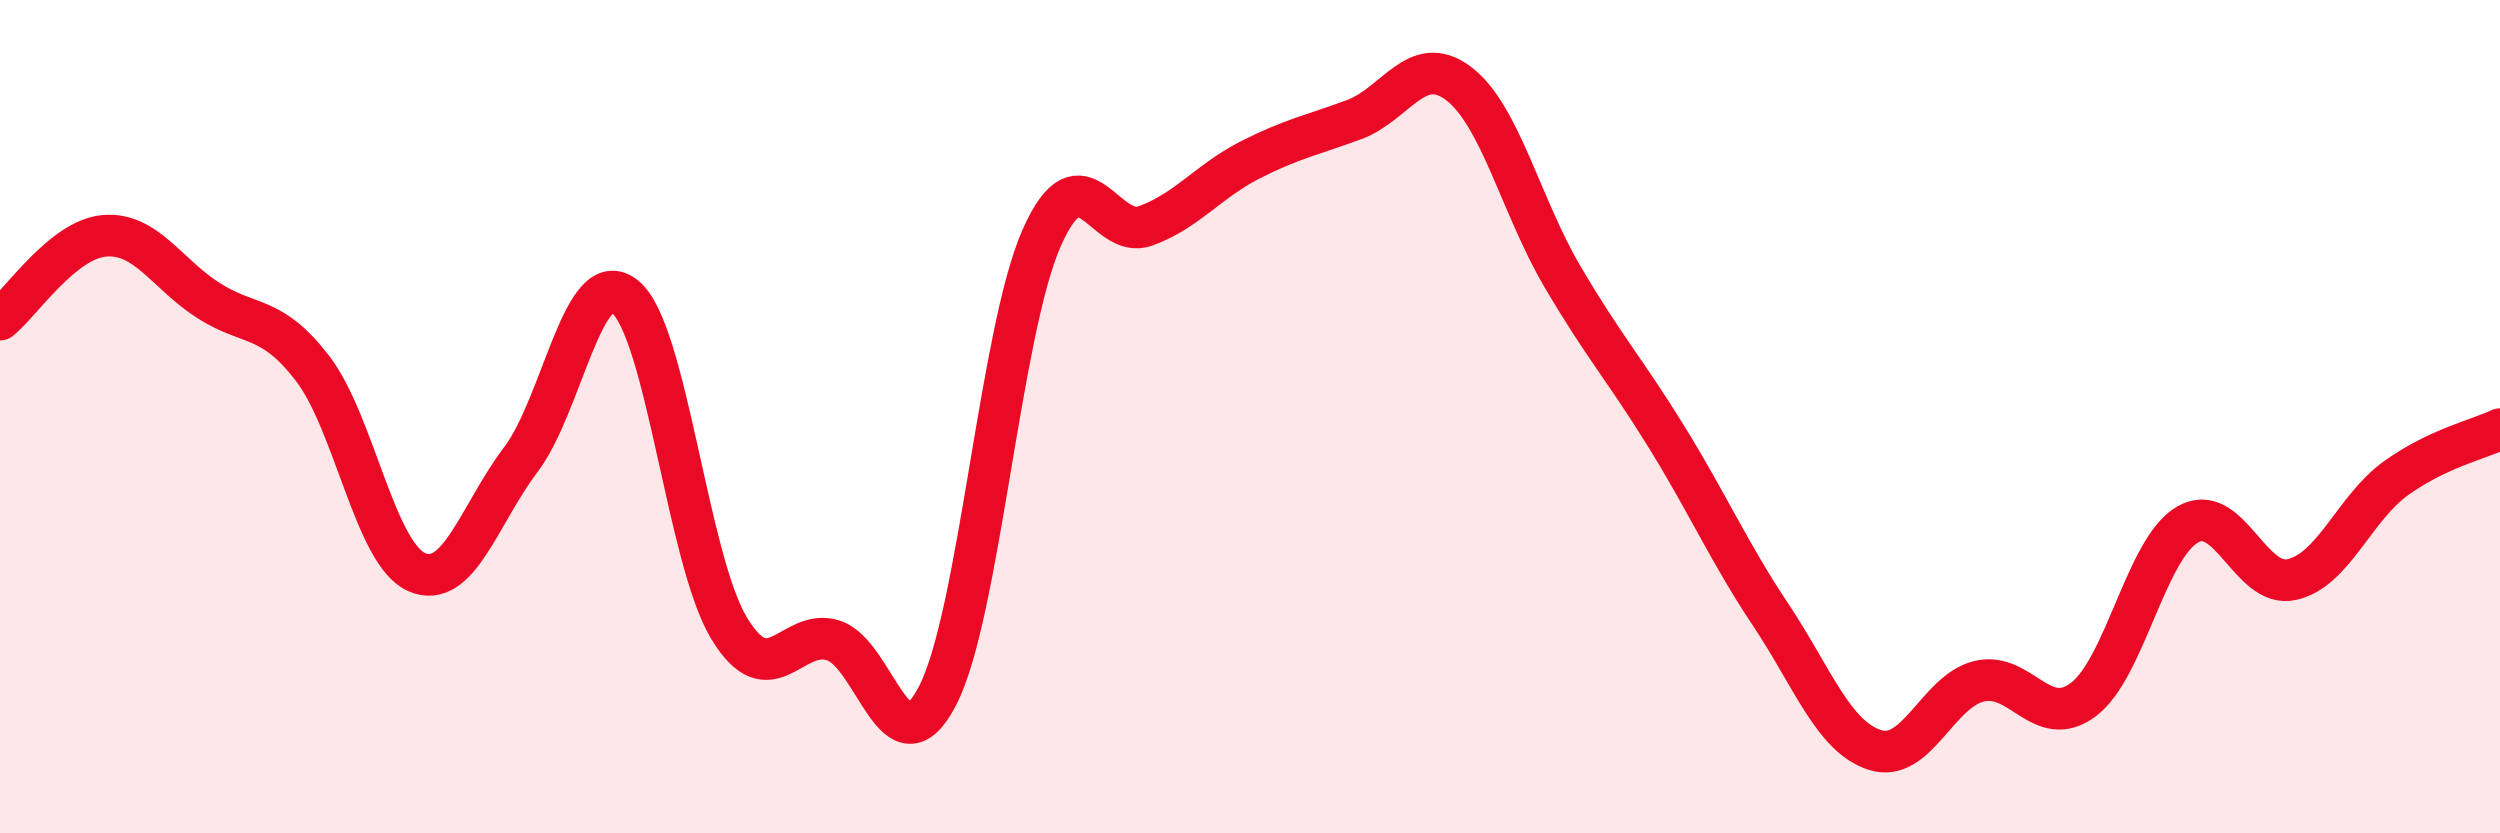 
    <svg width="60" height="20" viewBox="0 0 60 20" xmlns="http://www.w3.org/2000/svg">
      <path
        d="M 0,7.67 C 0.5,7.27 1.5,5.75 2.5,5.66 C 3.5,5.57 4,6.57 5,7.21 C 6,7.85 6.5,7.54 7.5,8.84 C 8.5,10.14 9,13.29 10,13.73 C 11,14.17 11.5,12.35 12.5,11.03 C 13.5,9.71 14,6.31 15,7.12 C 16,7.93 16.5,13.43 17.5,15.08 C 18.5,16.73 19,15.05 20,15.37 C 21,15.69 21.5,18.63 22.5,16.7 C 23.5,14.77 24,7.97 25,5.71 C 26,3.45 26.5,5.79 27.5,5.42 C 28.5,5.05 29,4.35 30,3.84 C 31,3.33 31.5,3.24 32.5,2.87 C 33.5,2.5 34,1.25 35,2 C 36,2.75 36.5,4.94 37.5,6.64 C 38.5,8.34 39,8.87 40,10.49 C 41,12.11 41.5,13.26 42.5,14.76 C 43.5,16.26 44,17.68 45,18 C 46,18.32 46.5,16.59 47.5,16.35 C 48.5,16.11 49,17.54 50,16.79 C 51,16.04 51.5,13.17 52.5,12.59 C 53.5,12.01 54,14.13 55,13.91 C 56,13.69 56.5,12.2 57.5,11.48 C 58.5,10.76 59.5,10.54 60,10.3L60 20L0 20Z"
        fill="#EB0A25"
        opacity="0.1"
        stroke-linecap="round"
        stroke-linejoin="round"
      />
      <path
        d="M 0,7.67 C 0.5,7.27 1.5,5.75 2.5,5.66 C 3.5,5.57 4,6.57 5,7.21 C 6,7.85 6.5,7.54 7.5,8.84 C 8.5,10.14 9,13.29 10,13.73 C 11,14.17 11.5,12.35 12.5,11.03 C 13.5,9.71 14,6.31 15,7.12 C 16,7.93 16.5,13.43 17.5,15.08 C 18.5,16.73 19,15.05 20,15.37 C 21,15.69 21.5,18.63 22.5,16.7 C 23.5,14.77 24,7.97 25,5.71 C 26,3.45 26.5,5.79 27.5,5.42 C 28.5,5.05 29,4.35 30,3.84 C 31,3.33 31.5,3.24 32.5,2.87 C 33.5,2.5 34,1.25 35,2 C 36,2.75 36.5,4.94 37.5,6.64 C 38.5,8.34 39,8.87 40,10.49 C 41,12.11 41.5,13.26 42.5,14.76 C 43.5,16.26 44,17.68 45,18 C 46,18.32 46.5,16.59 47.5,16.35 C 48.5,16.11 49,17.54 50,16.79 C 51,16.04 51.5,13.17 52.5,12.59 C 53.5,12.01 54,14.13 55,13.91 C 56,13.69 56.5,12.2 57.5,11.48 C 58.5,10.76 59.5,10.54 60,10.3"
        stroke="#EB0A25"
        stroke-width="1"
        fill="none"
        stroke-linecap="round"
        stroke-linejoin="round"
      />
    </svg>
  